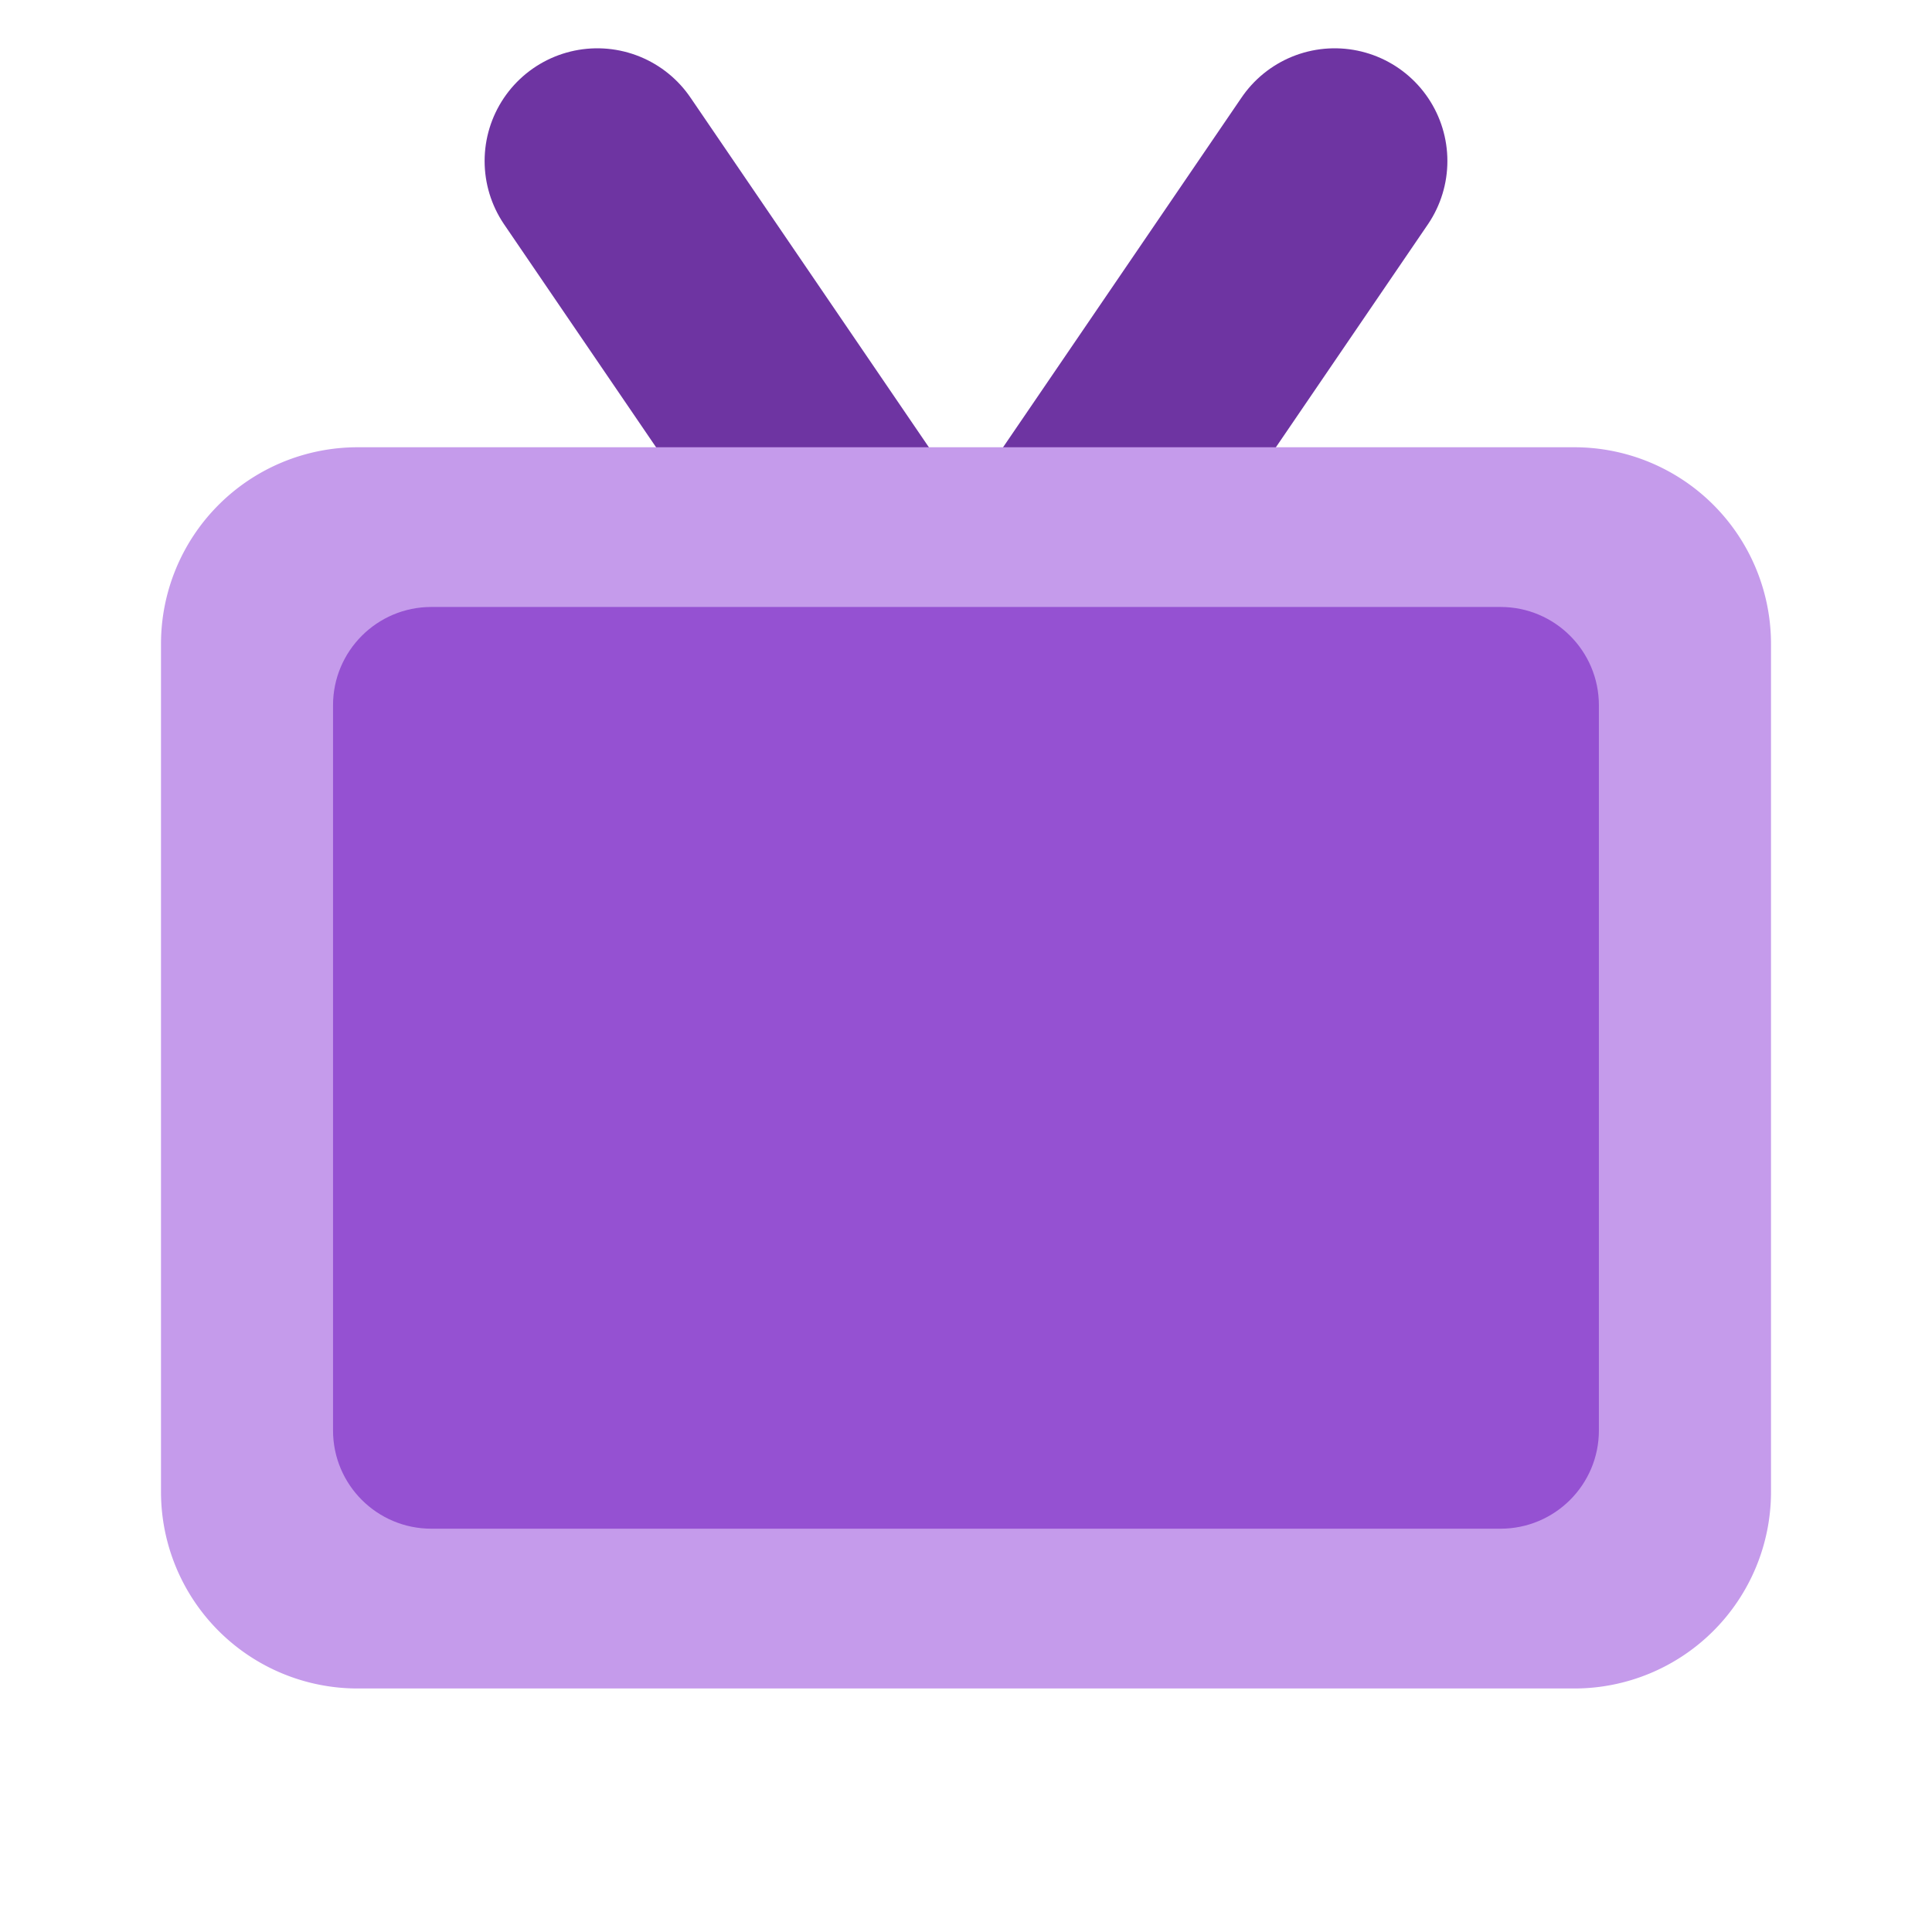 <svg width="24" height="24" viewBox="0 0 24 24" fill="none" xmlns="http://www.w3.org/2000/svg">
    <path d="M7.42 2 12 8.718l.906-1.33L16.58 2" stroke="#6E34A2" stroke-width="2.8" stroke-linecap="round"/>
    <path d="M19.557 5.556H4.443A2.443 2.443 0 0 0 2 7.998v10.535a2.443 2.443 0 0 0 2.443 2.442h15.114A2.443 2.443 0 0 0 22 18.534V7.998a2.443 2.443 0 0 0-2.443-2.442z" fill="#C59BEB"/>
    <path d="M18.64 7.54H5.358c-.674 0-1.221.547-1.221 1.221v9.008c0 .675.547 1.221 1.221 1.221H18.64c.675 0 1.222-.546 1.222-1.221V8.761c0-.674-.547-1.221-1.221-1.221z" fill="#9551D2"/>
</svg>
